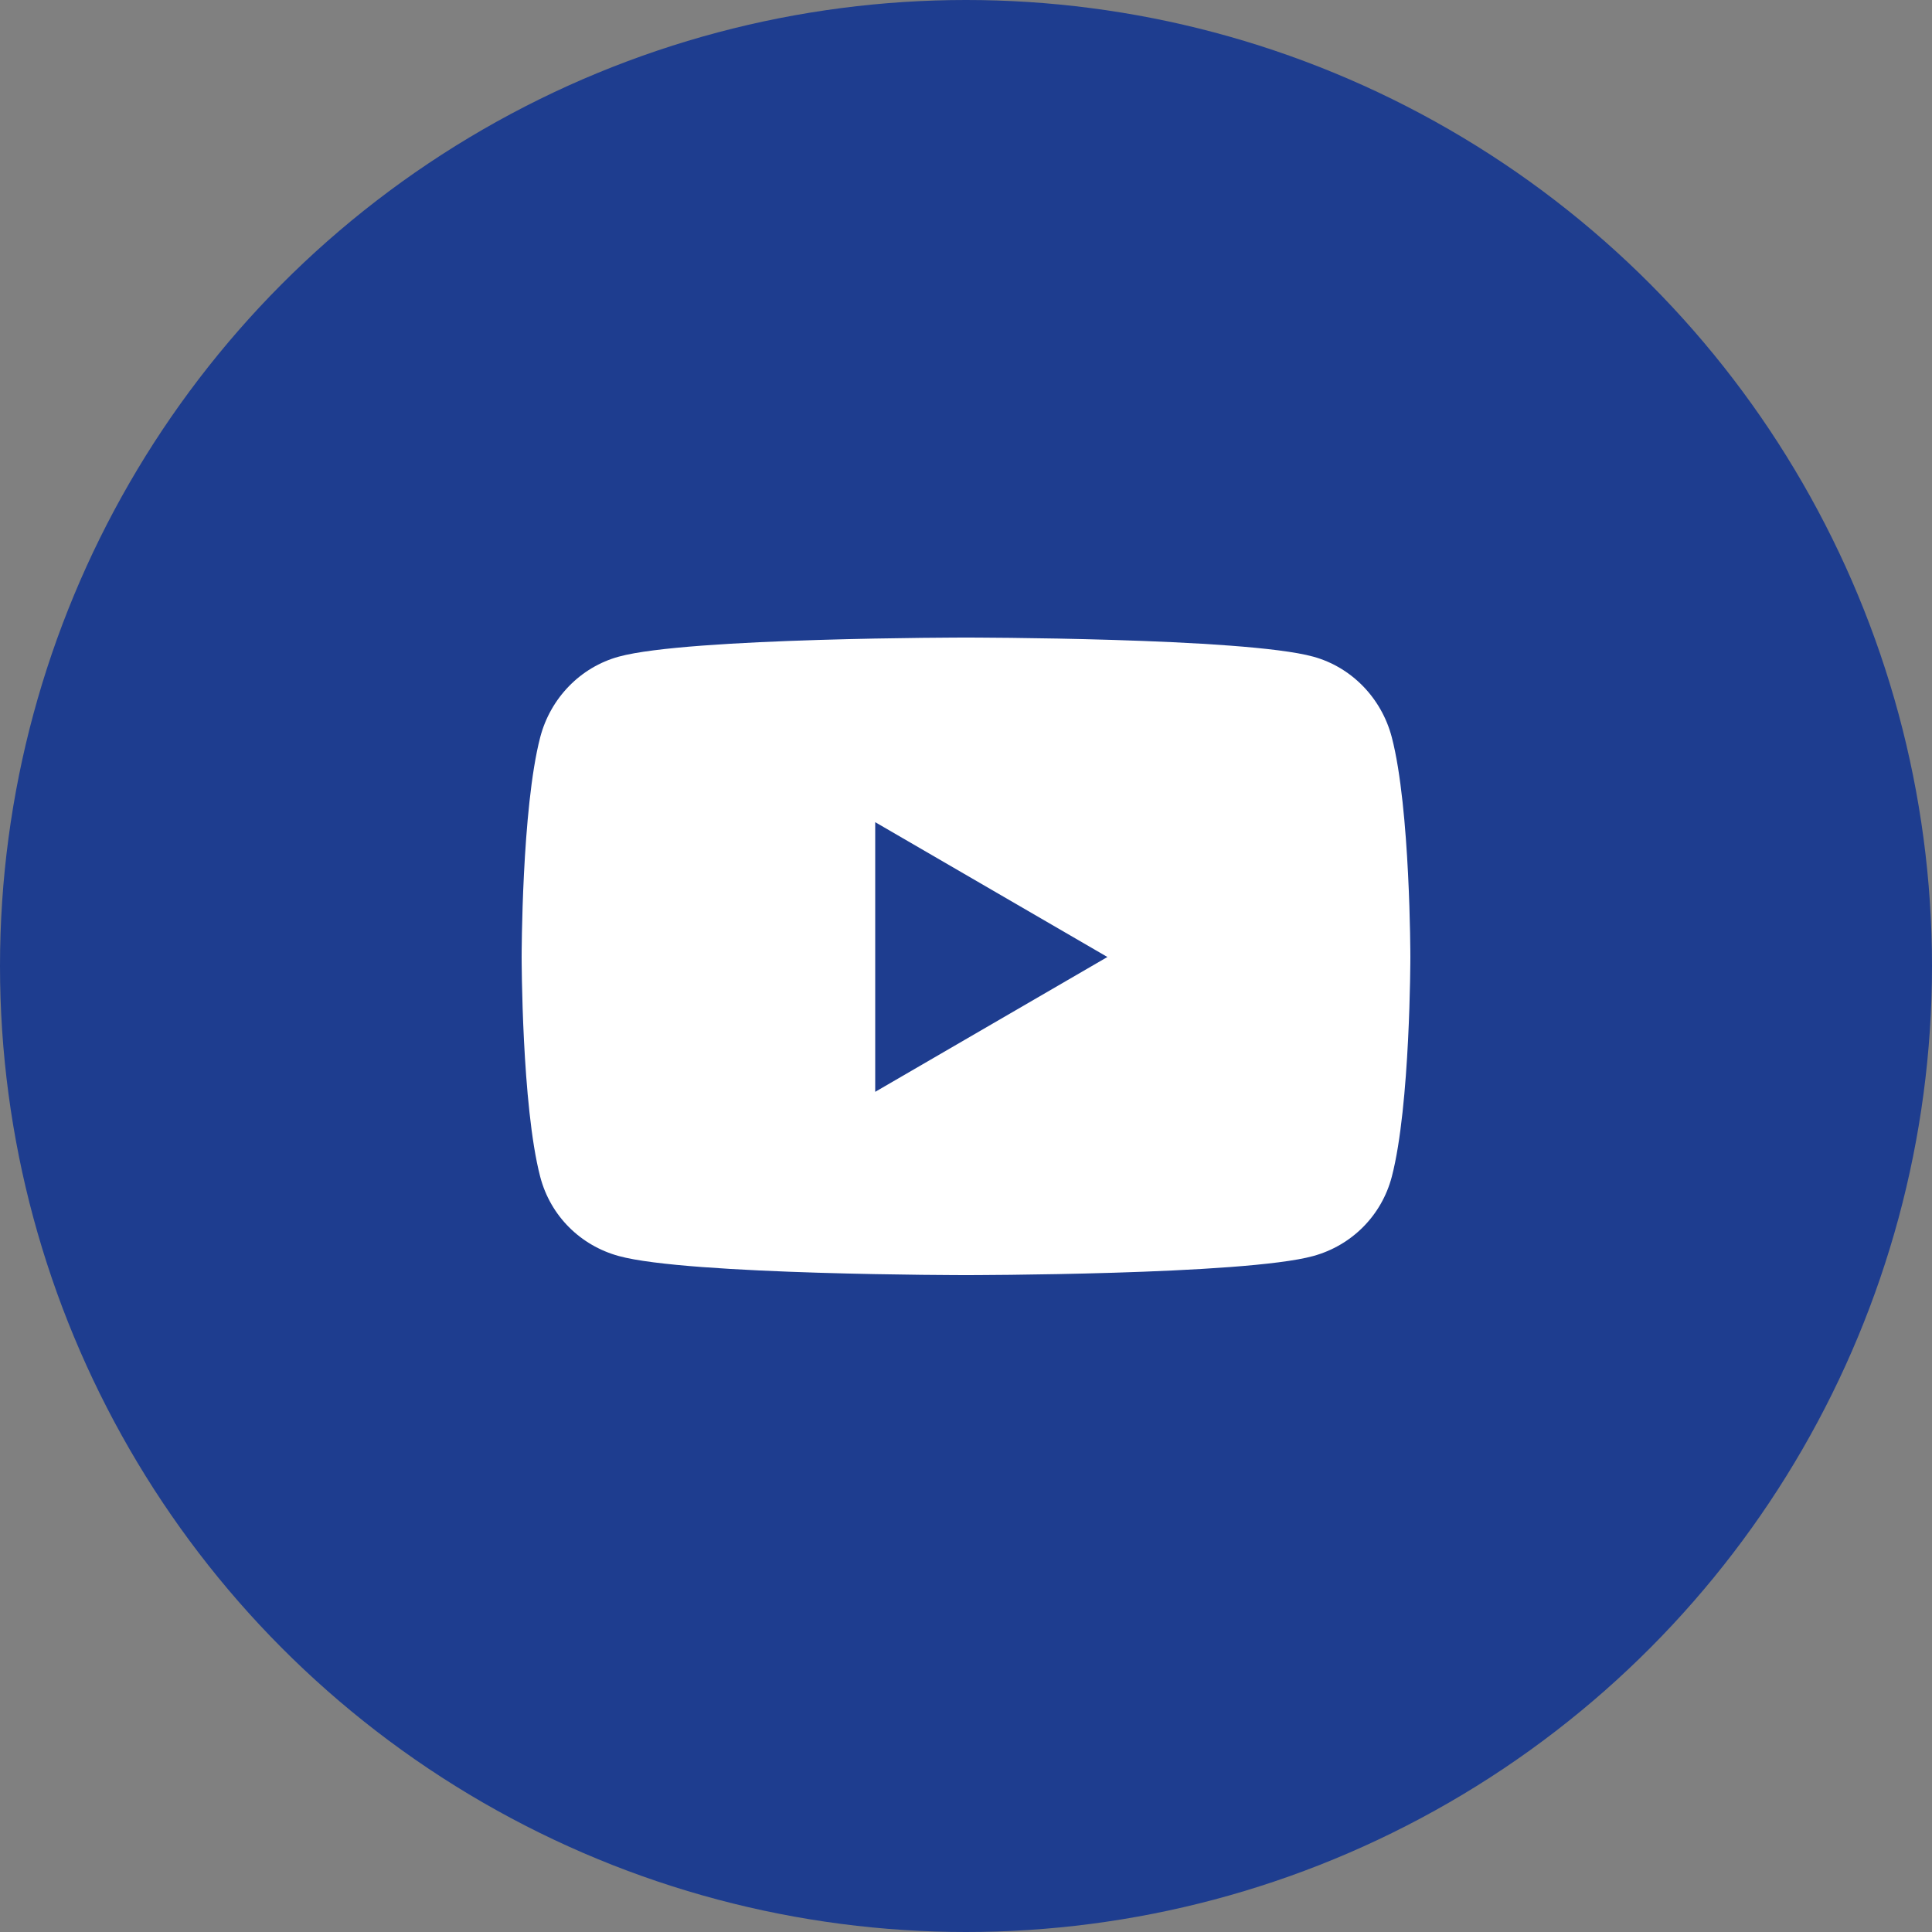 <svg width="100" height="100" viewBox="0 0 100 100" fill="none" xmlns="http://www.w3.org/2000/svg">
<rect x="0" y="0" width="100" height="100" fill="#808080" stroke="none"/>
<circle cx="50" cy="50" r="50" fill="#1E3D8F"/>
<path d="M72.04 38.165C71.509 36.128 69.951 34.53 67.972 33.988C64.385 33 50 33 50 33C50 33 35.615 33 32.028 33.988C30.049 34.53 28.491 36.128 27.96 38.165C27 41.852 27 49.534 27 49.534C27 49.534 27 57.217 27.96 60.904C28.491 62.941 30.049 64.47 32.028 65.012C35.615 66 50 66 50 66C50 66 64.385 66 67.972 65.012C69.951 64.47 71.509 62.932 72.04 60.904C73 57.217 73 49.534 73 49.534C73 49.534 73 41.852 72.04 38.165ZM45.301 56.513V42.556L57.319 49.534L45.301 56.513Z" fill="white"/>
</svg>
